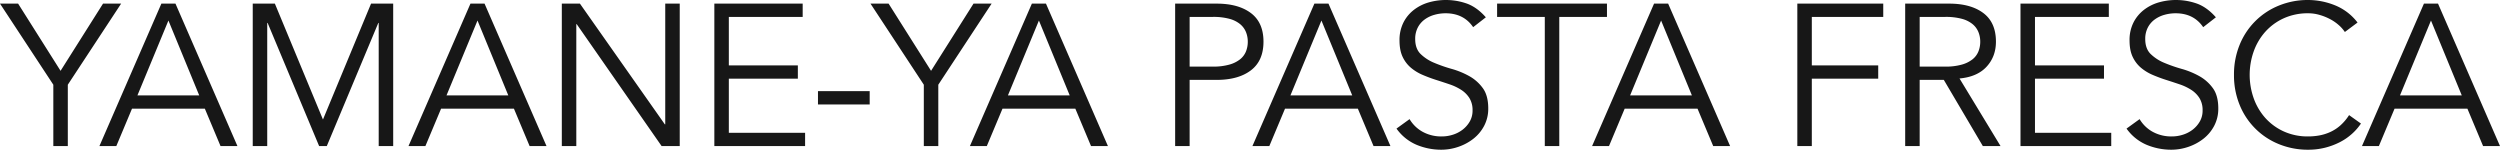 <svg xmlns="http://www.w3.org/2000/svg" width="2236.319" height="133.92" viewBox="0 0 2236.319 133.92"><path d="M58.14,180H45.18V125.1L-2.52,52.56h16.2l37.98,60.12L89.64,52.56h16.2L58.14,125.1Zm62.28-45.36h55.26L148.14,67.68ZM101.52,180H86.4L141.84,52.56h12.6L209.88,180H194.76l-14.04-33.48H115.56Zm184.86-23.76L329.4,52.56h19.8V180H336.24V69.84h-.36L289.8,180h-6.84L236.88,69.84h-.36V180H223.56V52.56h19.8Zm110.52-21.6h55.26L424.62,67.68ZM378,180H362.88L418.32,52.56h12.6L486.36,180H471.24L457.2,146.52H392.04Zm214.2-19.44h.36v-108h12.96V180h-16.2L513.36,70.92H513V180H500.04V52.56h16.2Zm57.24,7.56h68.22V180H636.48V52.56H715.5V64.44H649.44v43.38h61.74V119.7H649.44Zm126-25.38H729.18V130.86h46.26ZM836.82,180H823.86V125.1l-47.7-72.54h16.2l37.98,60.12,37.98-60.12h16.2l-47.7,72.54Zm62.28-45.36h55.26L926.82,67.68ZM880.2,180H865.08L920.52,52.56h12.6L988.56,180H973.44L959.4,146.52H894.24Zm181.44-71.1h20.88a51.834,51.834,0,0,0,14.67-1.8,27.257,27.257,0,0,0,9.63-4.77,17.407,17.407,0,0,0,5.22-7.02,23.289,23.289,0,0,0,1.62-8.73,22.808,22.808,0,0,0-1.62-8.55,18.093,18.093,0,0,0-5.22-7.11,25.389,25.389,0,0,0-9.63-4.77,54.41,54.41,0,0,0-14.67-1.71h-20.88Zm-12.96-56.34h37.08q19.44,0,30.69,8.46t11.25,25.56q0,17.1-11.25,25.65t-30.69,8.55h-24.12V180h-12.96Zm103.14,82.08h55.26l-27.54-66.96ZM1132.92,180H1117.8l55.44-127.44h12.6L1241.28,180h-15.12l-14.04-33.48h-65.16ZM1315.26,73.62Q1306.8,61.2,1290.6,61.2a36.821,36.821,0,0,0-9.9,1.35,27.263,27.263,0,0,0-8.73,4.14,20.667,20.667,0,0,0-6.21,7.2,21.774,21.774,0,0,0-2.34,10.35q0,8.64,4.86,13.41a38.458,38.458,0,0,0,12.06,7.83,133.832,133.832,0,0,0,15.75,5.49,72.317,72.317,0,0,1,15.75,6.48,37.546,37.546,0,0,1,12.06,10.71q4.86,6.66,4.86,18.18a32.6,32.6,0,0,1-3.69,15.57,35.8,35.8,0,0,1-9.72,11.61,45.625,45.625,0,0,1-13.5,7.2,46.755,46.755,0,0,1-15.03,2.52,56.967,56.967,0,0,1-22.23-4.41,42.308,42.308,0,0,1-17.91-14.49l11.7-8.46a30.961,30.961,0,0,0,11.52,11.25,34.522,34.522,0,0,0,17.46,4.23,32.214,32.214,0,0,0,9.72-1.53,28.035,28.035,0,0,0,8.73-4.5,24.9,24.9,0,0,0,6.39-7.29,19.282,19.282,0,0,0,2.52-9.9,20.342,20.342,0,0,0-2.79-11.07,24.056,24.056,0,0,0-7.38-7.38,46.668,46.668,0,0,0-10.44-4.95q-5.85-1.98-12.06-3.96t-12.06-4.5a41.622,41.622,0,0,1-10.44-6.39,28.625,28.625,0,0,1-7.38-9.72q-2.79-5.85-2.79-14.67a34.642,34.642,0,0,1,3.51-16.02,33.223,33.223,0,0,1,9.36-11.34,39.829,39.829,0,0,1,13.23-6.66,56.193,56.193,0,0,1,34.74,1.26q8.82,3.42,16.38,12.06ZM1392.3,180h-12.96V64.44h-42.66V52.56h98.28V64.44H1392.3Zm63.36-45.36h55.26l-27.54-66.96ZM1436.76,180h-15.12l55.44-127.44h12.6L1545.12,180H1530l-14.04-33.48H1450.8Zm181.44,0h-12.96V52.56h76.86V64.44h-63.9v43.38h59.4V119.7h-59.4Zm96.48-71.1h23.04a51.832,51.832,0,0,0,14.67-1.8,27.256,27.256,0,0,0,9.63-4.77,17.407,17.407,0,0,0,5.22-7.02,23.289,23.289,0,0,0,1.62-8.73,22.808,22.808,0,0,0-1.62-8.55,18.093,18.093,0,0,0-5.22-7.11,25.388,25.388,0,0,0-9.63-4.77,54.408,54.408,0,0,0-14.67-1.71h-23.04Zm0,71.1h-12.96V52.56h39.24q19.44,0,30.69,8.46t11.25,25.56q0,13.32-8.37,22.41t-24.21,10.53L1787.04,180H1771.2l-34.92-59.22h-21.6Zm103.14-11.88h68.22V180h-81.18V52.56h79.02V64.44h-66.06v43.38h61.74V119.7h-61.74Zm150.48-94.5q-8.46-12.42-24.66-12.42a36.821,36.821,0,0,0-9.9,1.35,27.263,27.263,0,0,0-8.73,4.14,20.667,20.667,0,0,0-6.21,7.2,21.774,21.774,0,0,0-2.34,10.35q0,8.64,4.86,13.41a38.458,38.458,0,0,0,12.06,7.83,133.832,133.832,0,0,0,15.75,5.49,72.317,72.317,0,0,1,15.75,6.48,37.546,37.546,0,0,1,12.06,10.71q4.86,6.66,4.86,18.18a32.6,32.6,0,0,1-3.69,15.57,35.8,35.8,0,0,1-9.72,11.61,45.625,45.625,0,0,1-13.5,7.2,46.755,46.755,0,0,1-15.03,2.52,56.966,56.966,0,0,1-22.23-4.41,42.308,42.308,0,0,1-17.91-14.49l11.7-8.46a30.961,30.961,0,0,0,11.52,11.25,34.522,34.522,0,0,0,17.46,4.23,32.214,32.214,0,0,0,9.72-1.53,28.035,28.035,0,0,0,8.73-4.5,24.9,24.9,0,0,0,6.39-7.29,19.282,19.282,0,0,0,2.52-9.9,20.342,20.342,0,0,0-2.79-11.07,24.056,24.056,0,0,0-7.38-7.38,46.668,46.668,0,0,0-10.44-4.95q-5.85-1.98-12.06-3.96t-12.06-4.5a41.622,41.622,0,0,1-10.44-6.39,28.625,28.625,0,0,1-7.38-9.72q-2.79-5.85-2.79-14.67a34.642,34.642,0,0,1,3.51-16.02,33.223,33.223,0,0,1,9.36-11.34,39.829,39.829,0,0,1,13.23-6.66,56.193,56.193,0,0,1,34.74,1.26q8.82,3.42,16.38,12.06Zm141.12,86.22a49.378,49.378,0,0,1-8.01,9.18,50.651,50.651,0,0,1-10.89,7.47,62.1,62.1,0,0,1-13.23,4.95,61.04,61.04,0,0,1-15.03,1.8,68.143,68.143,0,0,1-26.37-5.04,63.252,63.252,0,0,1-35.01-35.1,69.772,69.772,0,0,1-5.04-26.82,69.772,69.772,0,0,1,5.04-26.82,63.252,63.252,0,0,1,35.01-35.1,68.143,68.143,0,0,1,26.37-5.04A64.411,64.411,0,0,1,2086.02,54a47.913,47.913,0,0,1,20.34,15.48l-11.34,8.46a30.88,30.88,0,0,0-5.4-6.12,39.3,39.3,0,0,0-7.83-5.4,48.555,48.555,0,0,0-9.45-3.78,36.538,36.538,0,0,0-10.08-1.44,51.68,51.68,0,0,0-21.96,4.5,49.849,49.849,0,0,0-16.47,12.06,53.064,53.064,0,0,0-10.35,17.55,62.876,62.876,0,0,0,0,41.94,53.064,53.064,0,0,0,10.35,17.55,49.849,49.849,0,0,0,16.47,12.06,51.68,51.68,0,0,0,21.96,4.5,55.733,55.733,0,0,0,9.99-.9,41.493,41.493,0,0,0,9.72-3.06,36.717,36.717,0,0,0,9-5.85,43.421,43.421,0,0,0,7.83-9.27Zm34.92-25.2h55.26l-27.54-66.96ZM2125.44,180h-15.12l55.44-127.44h12.6L2233.8,180h-15.12l-14.04-33.48h-65.16Z" transform="translate(2.52 -49.32)" fill="#171717"/></svg>